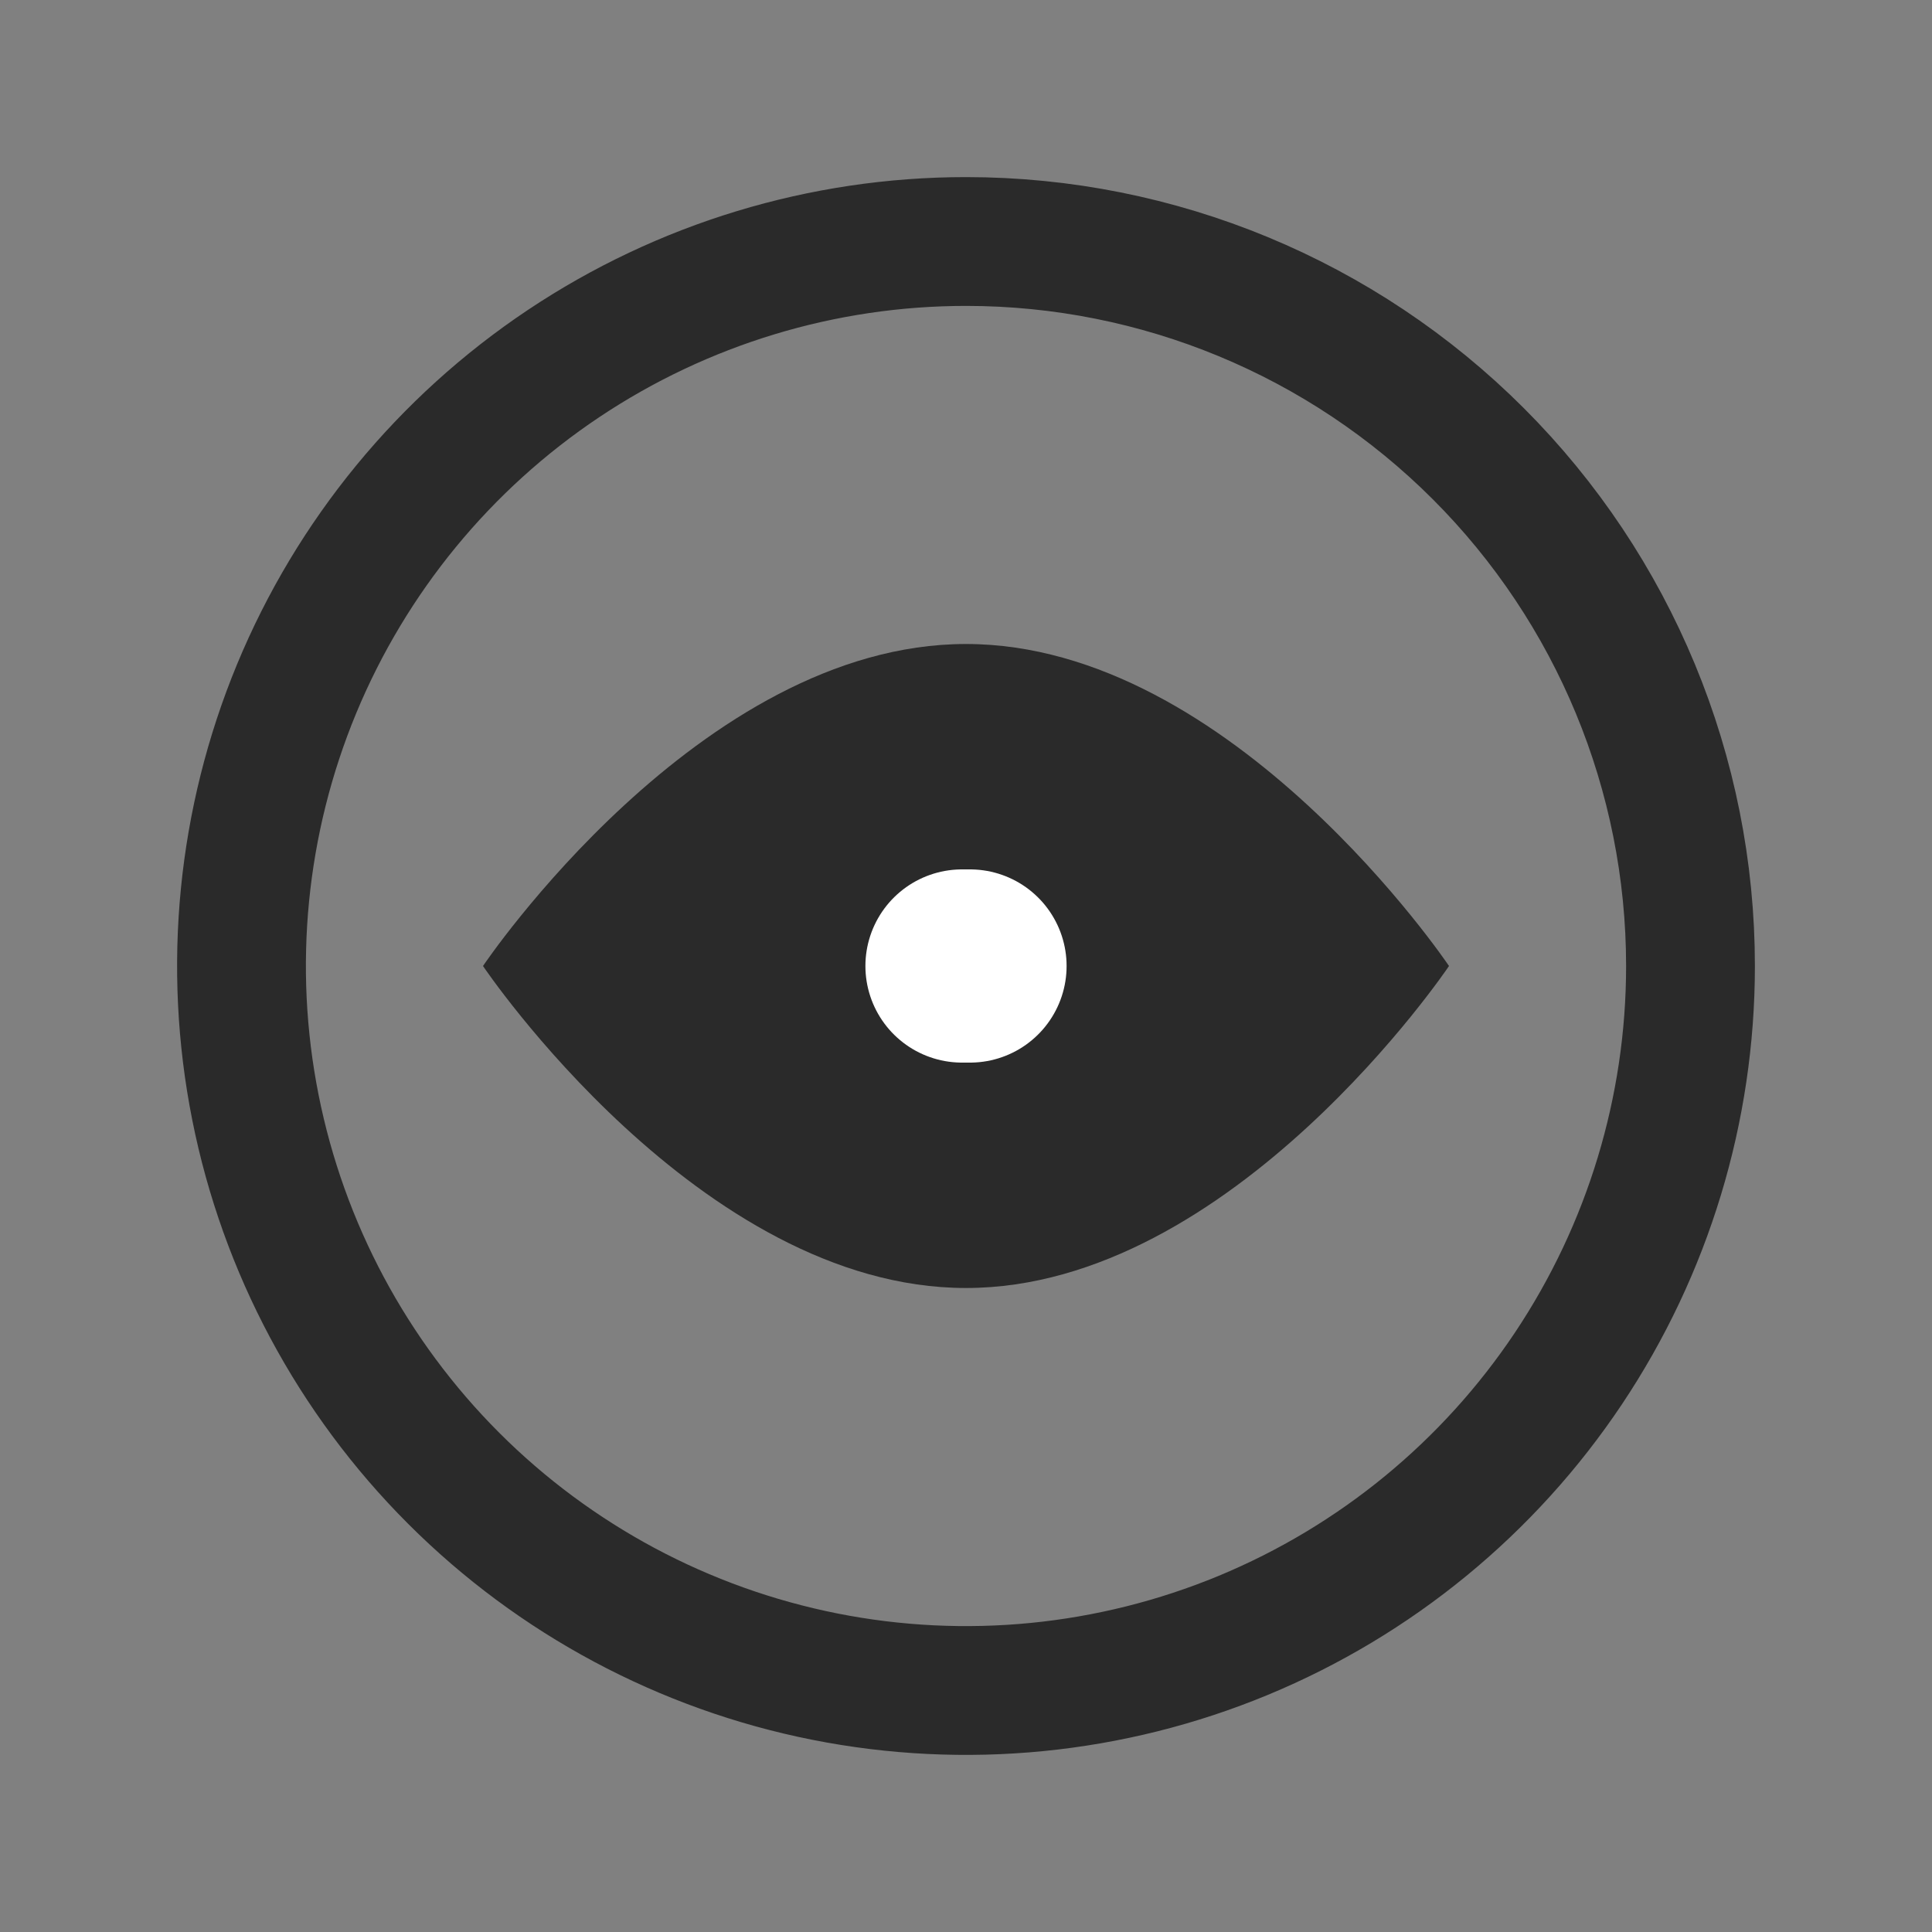 <svg width="30" height="30" viewBox="0 0 30 30" fill="none" xmlns="http://www.w3.org/2000/svg">
<rect x="0" y="0" width="30" height="30" fill="#808080" stroke="none"/>
<path d="M15 3.75C12.775 3.75 10.6 4.41 8.75 5.646C6.9 6.882 5.458 8.639 4.606 10.695C3.755 12.751 3.532 15.012 3.966 17.195C4.4 19.377 5.472 21.382 7.045 22.955C8.618 24.528 10.623 25.6 12.805 26.034C14.988 26.468 17.25 26.245 19.305 25.394C21.361 24.542 23.118 23.1 24.354 21.25C25.59 19.4 26.25 17.225 26.25 15C26.25 12.016 25.065 9.155 22.955 7.045C20.845 4.935 17.984 3.75 15 3.75Z" stroke="#2A2A2A" stroke-width="2" stroke-linecap="round" stroke-linejoin="round"/>
<path d="M22.5 15C22.5 15 19.14 20 15 20C10.86 20 7.5 15 7.5 15C7.5 15 10.86 10 15 10C19.14 10 22.5 15 22.5 15Z" fill="#2A2A2A"/>
<path d="M15.062 15H14.938" stroke="white" stroke-width="3" stroke-linecap="round" stroke-linejoin="round"/>
</svg>
